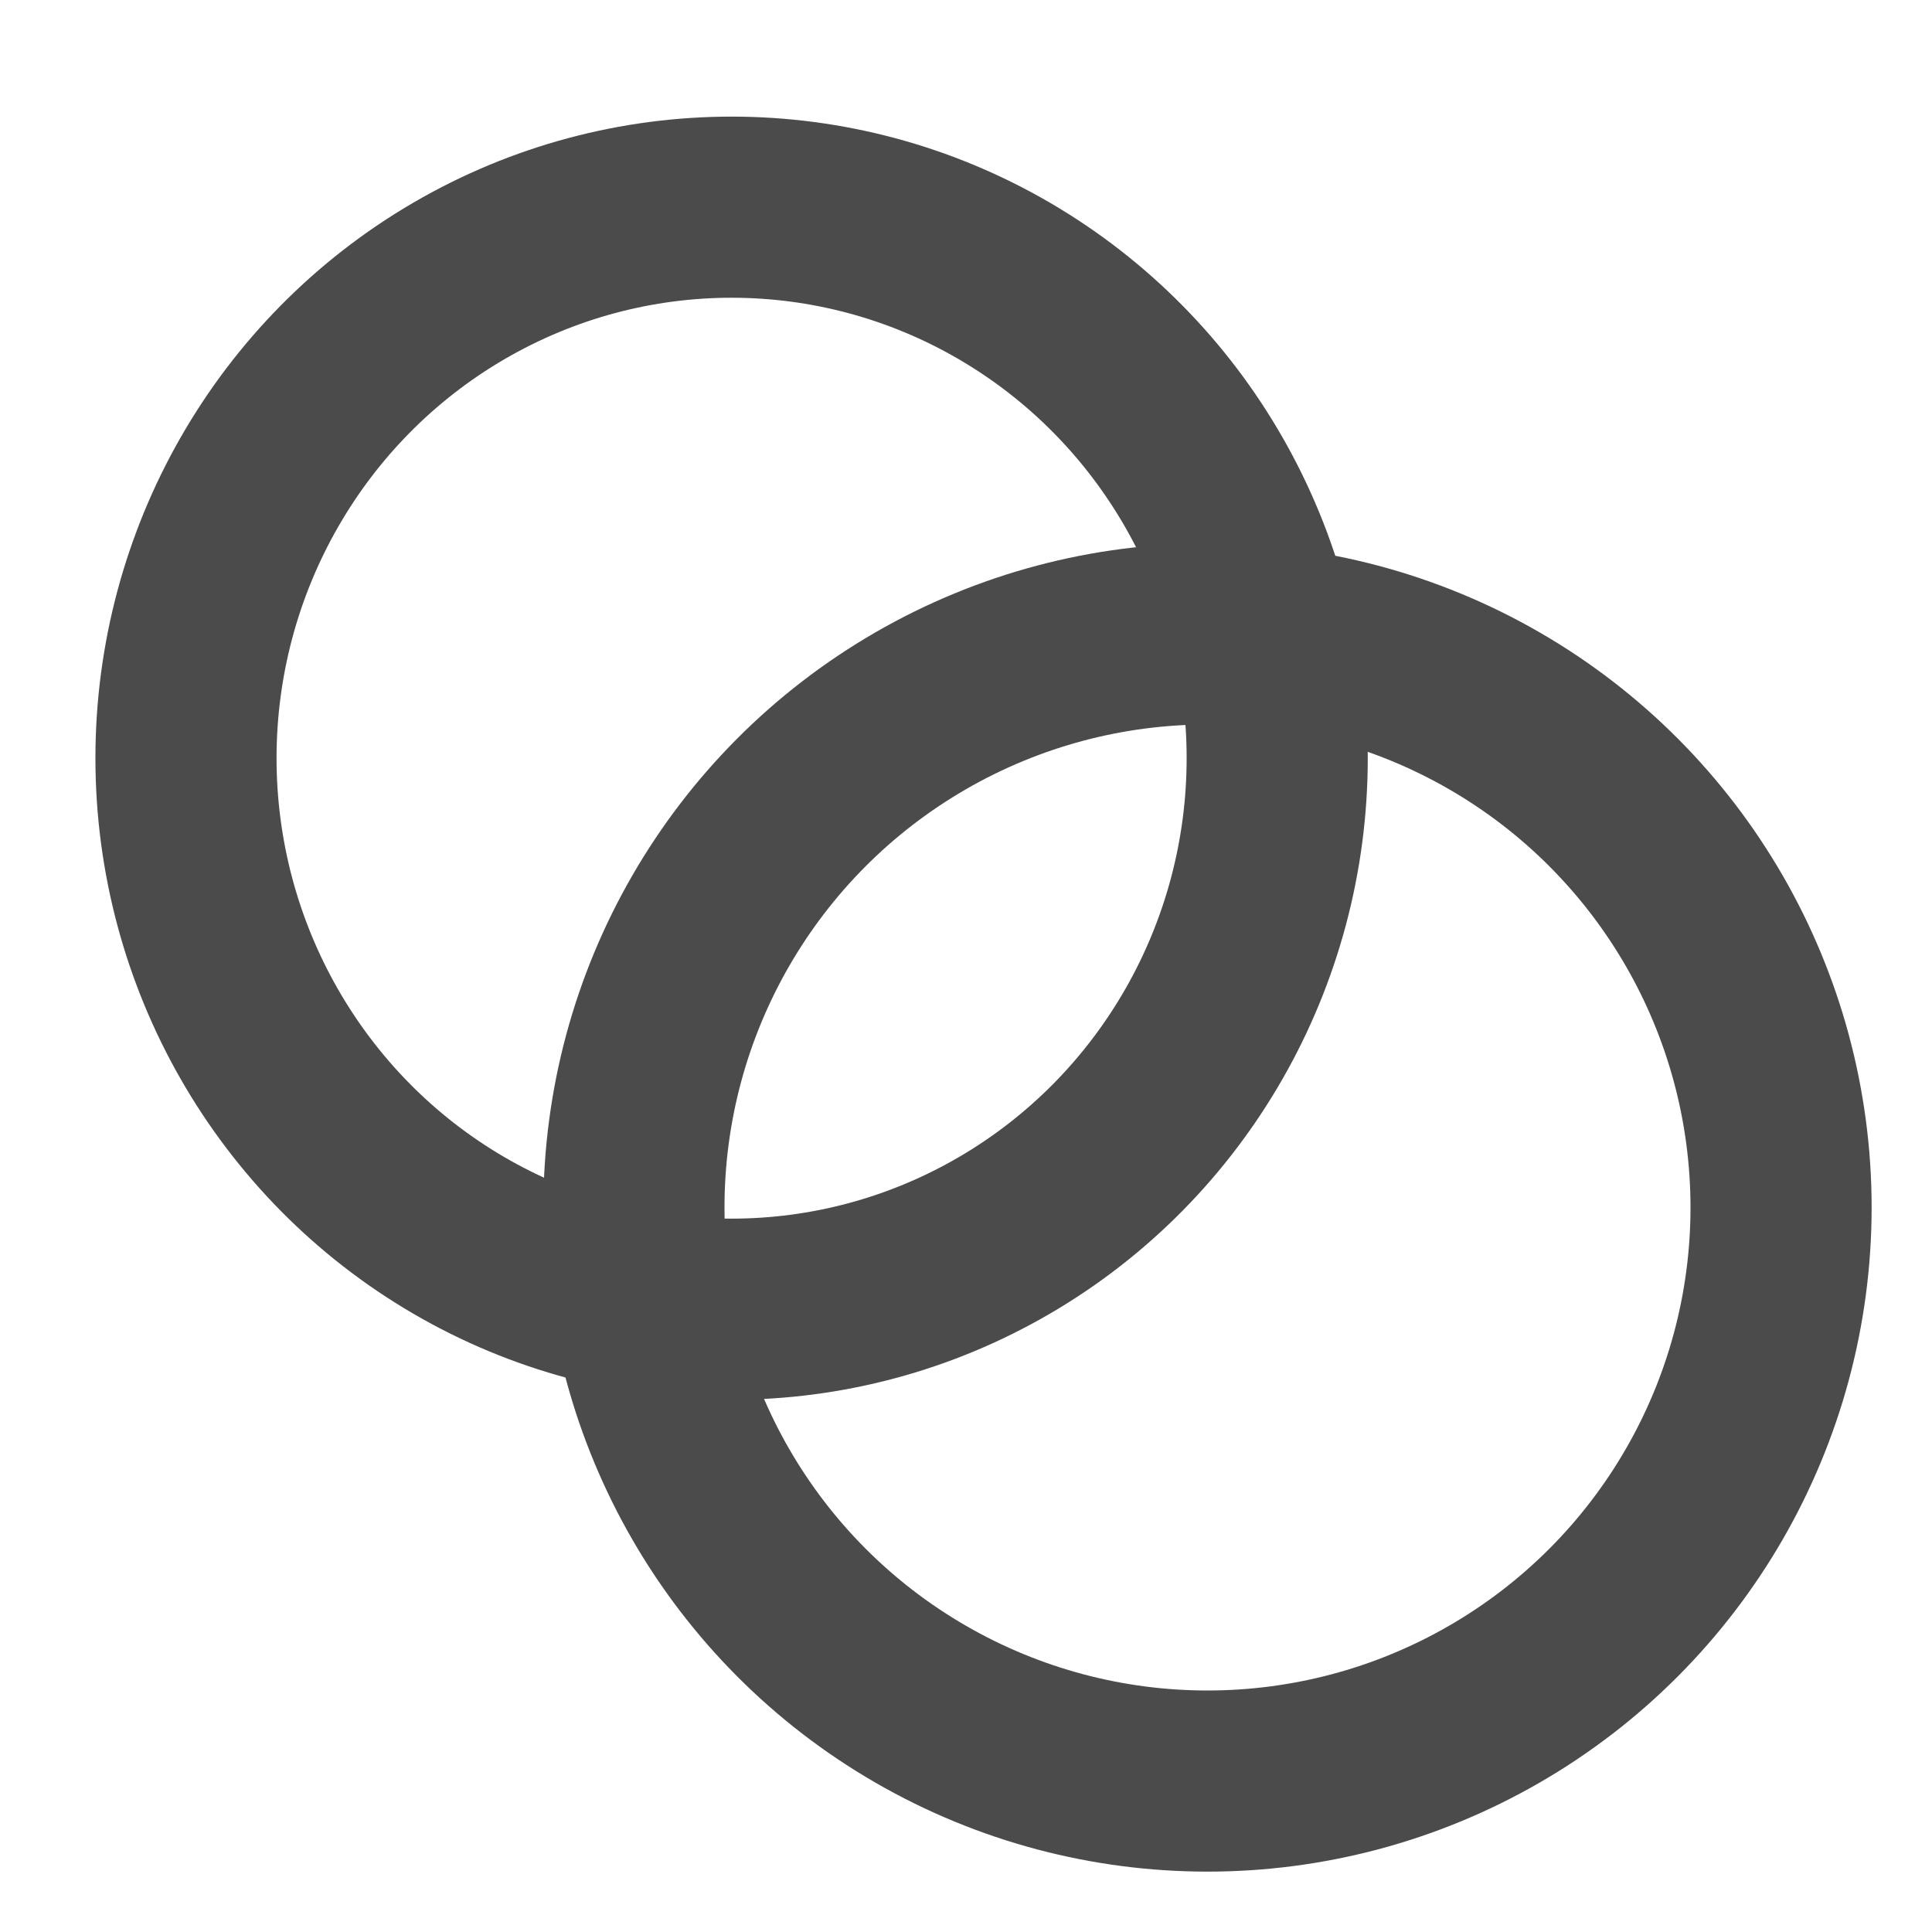 <svg xmlns="http://www.w3.org/2000/svg" xmlns:xlink="http://www.w3.org/1999/xlink" width="64" height="64" viewBox="0 0 64 64">
  <defs>
    <clipPath id="clip-outlined">
      <rect width="64" height="64"/>
    </clipPath>
  </defs>
  <g id="outlined" clip-path="url(#clip-outlined)">
    <g id="color-filter-sharp-svgrepo-com" transform="translate(-32 -45.796)">
      <g id="circle-area-svgrepo-com" transform="translate(32 45.796)">
        <path id="Path_466" data-name="Path 466" d="M0,0H63.647V63.647H0Z" fill="none"/>
      </g>
    </g>
    <g id="color-filter-sharp-svgrepo-com-2" data-name="color-filter-sharp-svgrepo-com" transform="translate(-27.839 -67.933)">
      <g id="Ellipse_60" data-name="Ellipse 60" transform="translate(31 71.796)" fill="none" stroke="#4b4b4b" stroke-width="6">
        <ellipse cx="21.074" cy="21.253" rx="21.074" ry="21.253" stroke="none"/>
        <ellipse cx="21.074" cy="21.253" rx="18.074" ry="18.253" fill="none"/>
      </g>
    </g>
    <g id="color-filter-sharp-svgrepo-com-3" data-name="color-filter-sharp-svgrepo-com" transform="translate(-12.97 -53.766)">
      <g id="Ellipse_60-2" data-name="Ellipse 60" transform="translate(30.97 71.766)" fill="none" stroke="#4b4b4b" stroke-width="6">
        <circle cx="22" cy="22" r="22" stroke="none"/>
        <circle cx="22" cy="22" r="19" fill="none"/>
      </g>
    </g>
  </g>
</svg>
